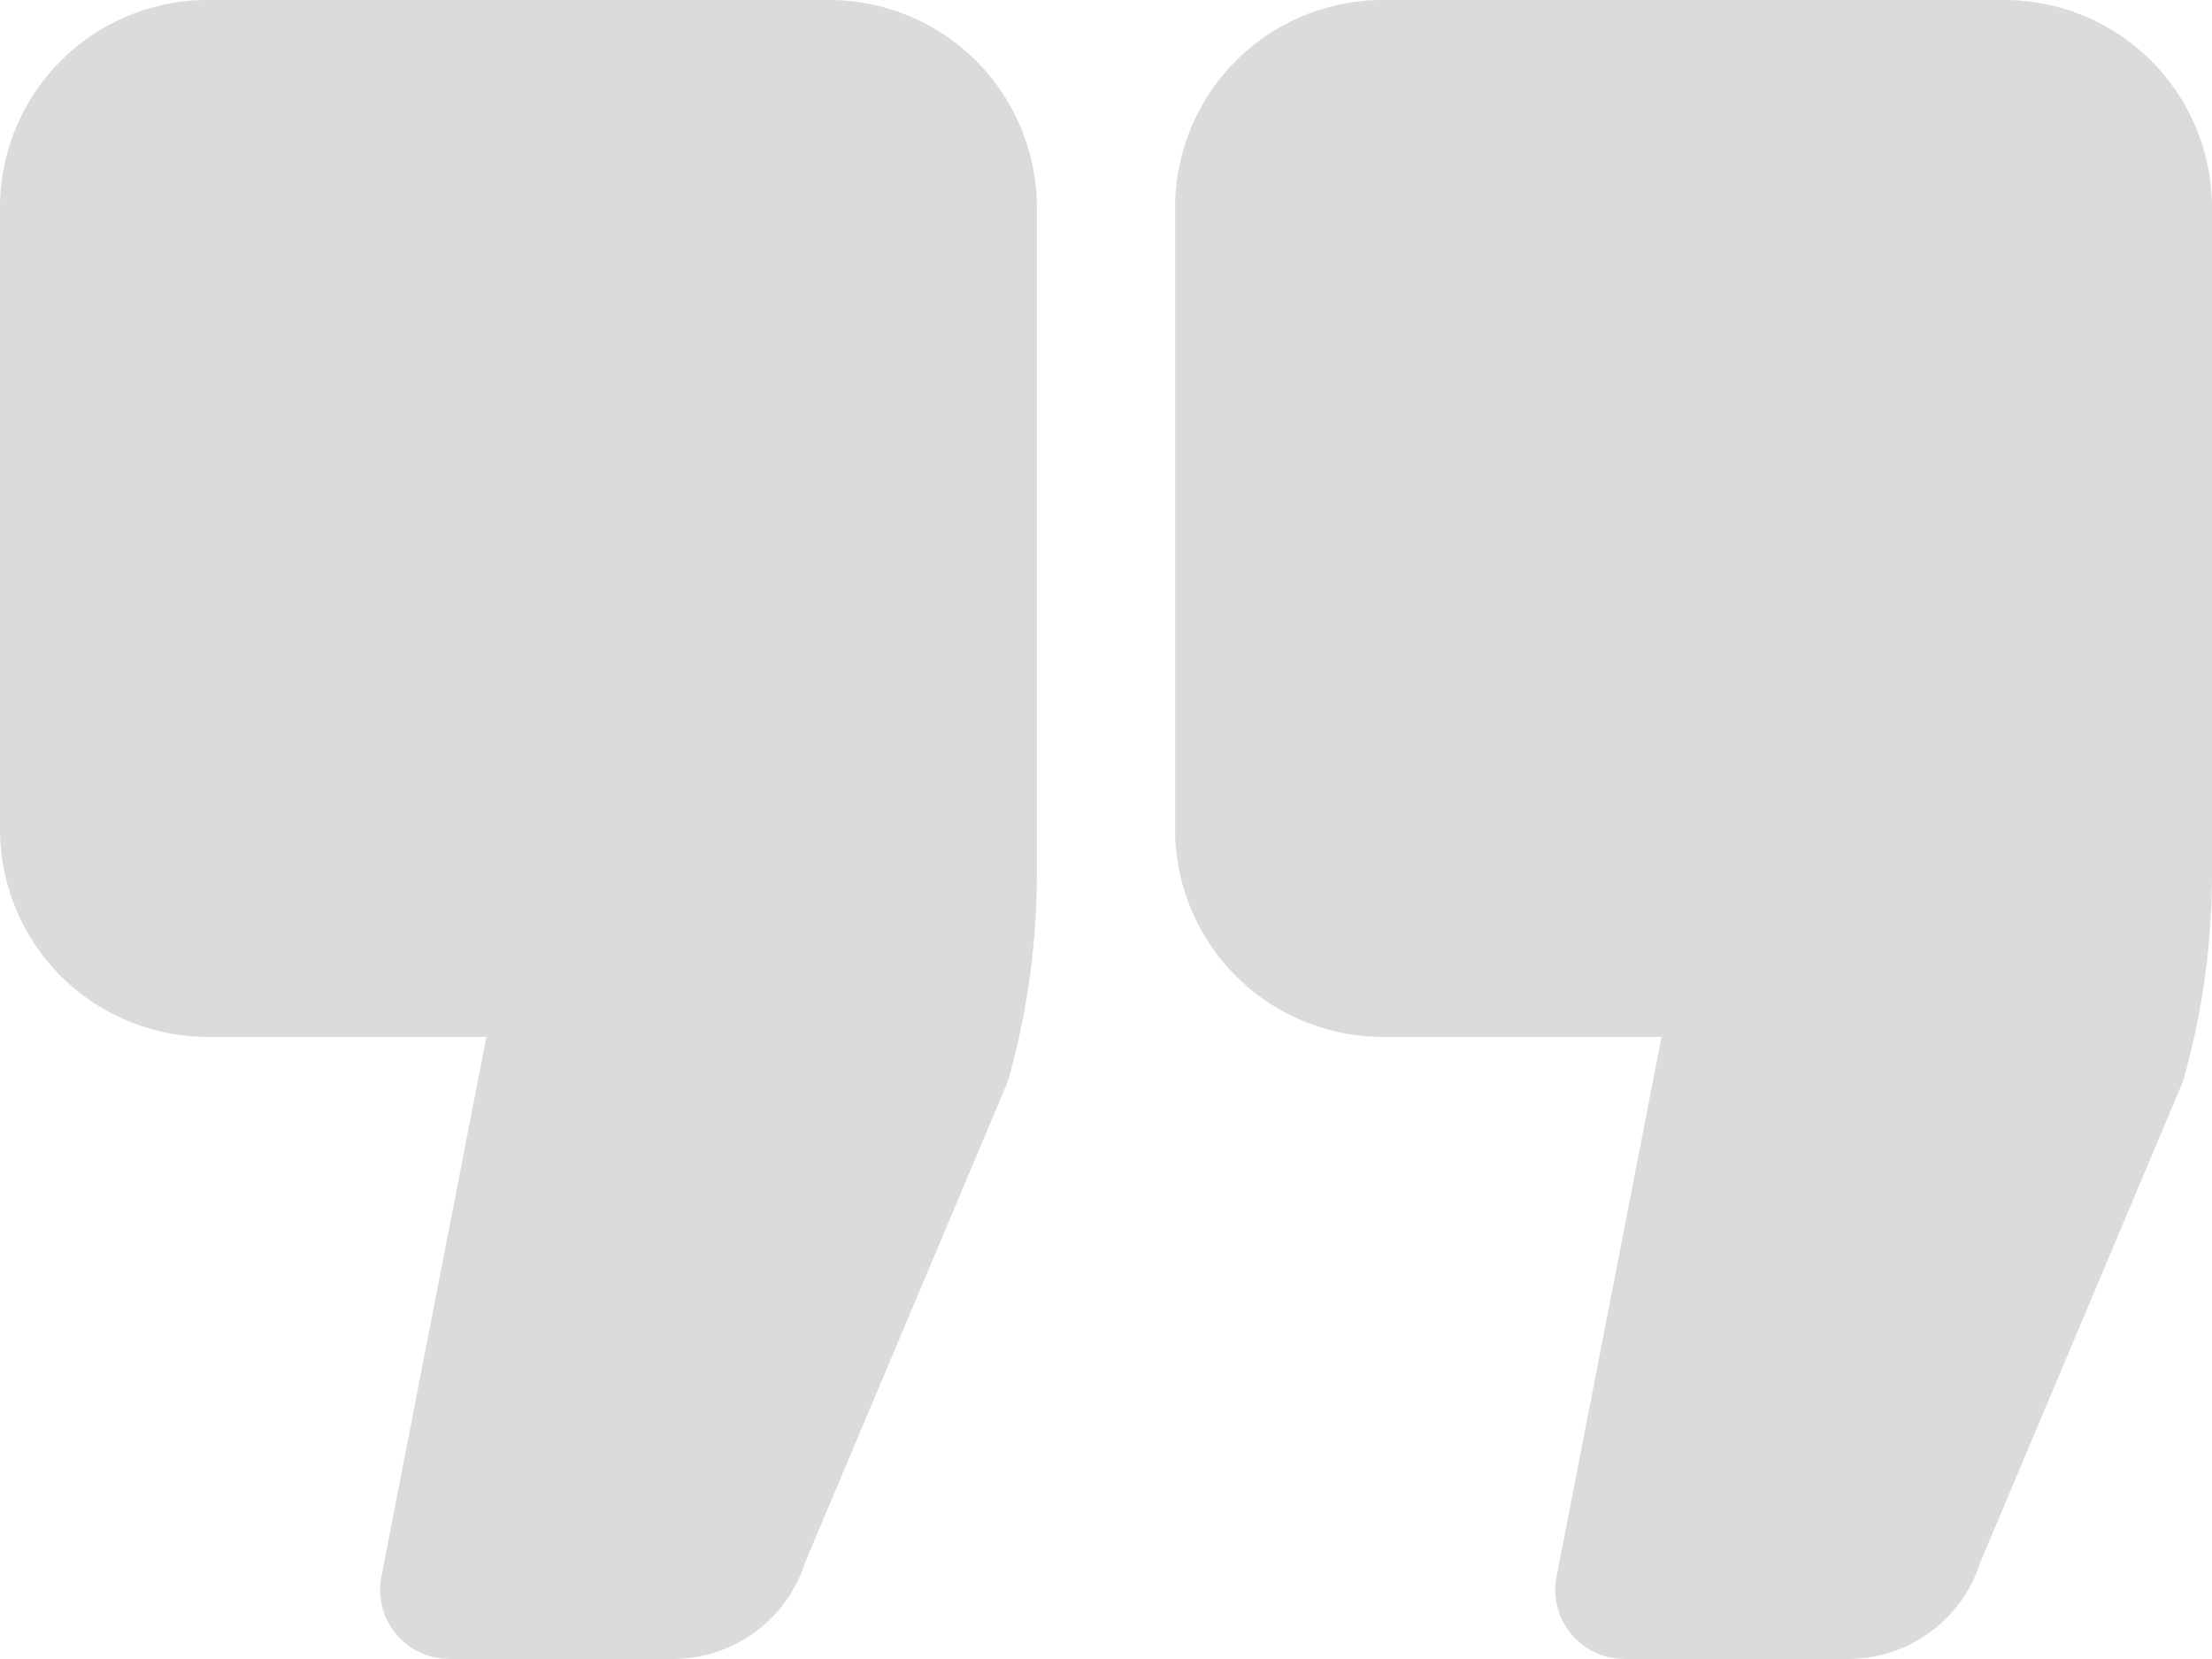<svg xmlns="http://www.w3.org/2000/svg" width="63.181" height="47.386" viewBox="0 0 63.181 47.386">
  <g id="quotation" transform="translate(0 -4)">
    <path id="Path_22354" data-name="Path 22354" d="M23.693,4H5.923A5.93,5.93,0,0,0,0,9.923v17.77a5.93,5.93,0,0,0,5.923,5.923h7.97l-3,15.418a1.974,1.974,0,0,0,1.938,2.351h6.4a3.963,3.963,0,0,0,3.763-2.75L28.741,35a1.95,1.95,0,0,0,.083-.239,21.685,21.685,0,0,0,.792-5.813V9.923A5.93,5.93,0,0,0,23.693,4Z" fill="#dbdbdb"/>
    <path id="Path_22355" data-name="Path 22355" d="M40.693,4H22.923A5.93,5.93,0,0,0,17,9.923v17.77a5.93,5.93,0,0,0,5.923,5.923h7.971l-3,15.418a1.974,1.974,0,0,0,1.938,2.351h6.4a3.96,3.96,0,0,0,3.762-2.75L45.741,35a2.126,2.126,0,0,0,.083-.239,21.7,21.7,0,0,0,.792-5.813V9.923A5.93,5.93,0,0,0,40.693,4Z" transform="translate(16.565)" fill="#dbdbdb"/>
  </g>
</svg>
